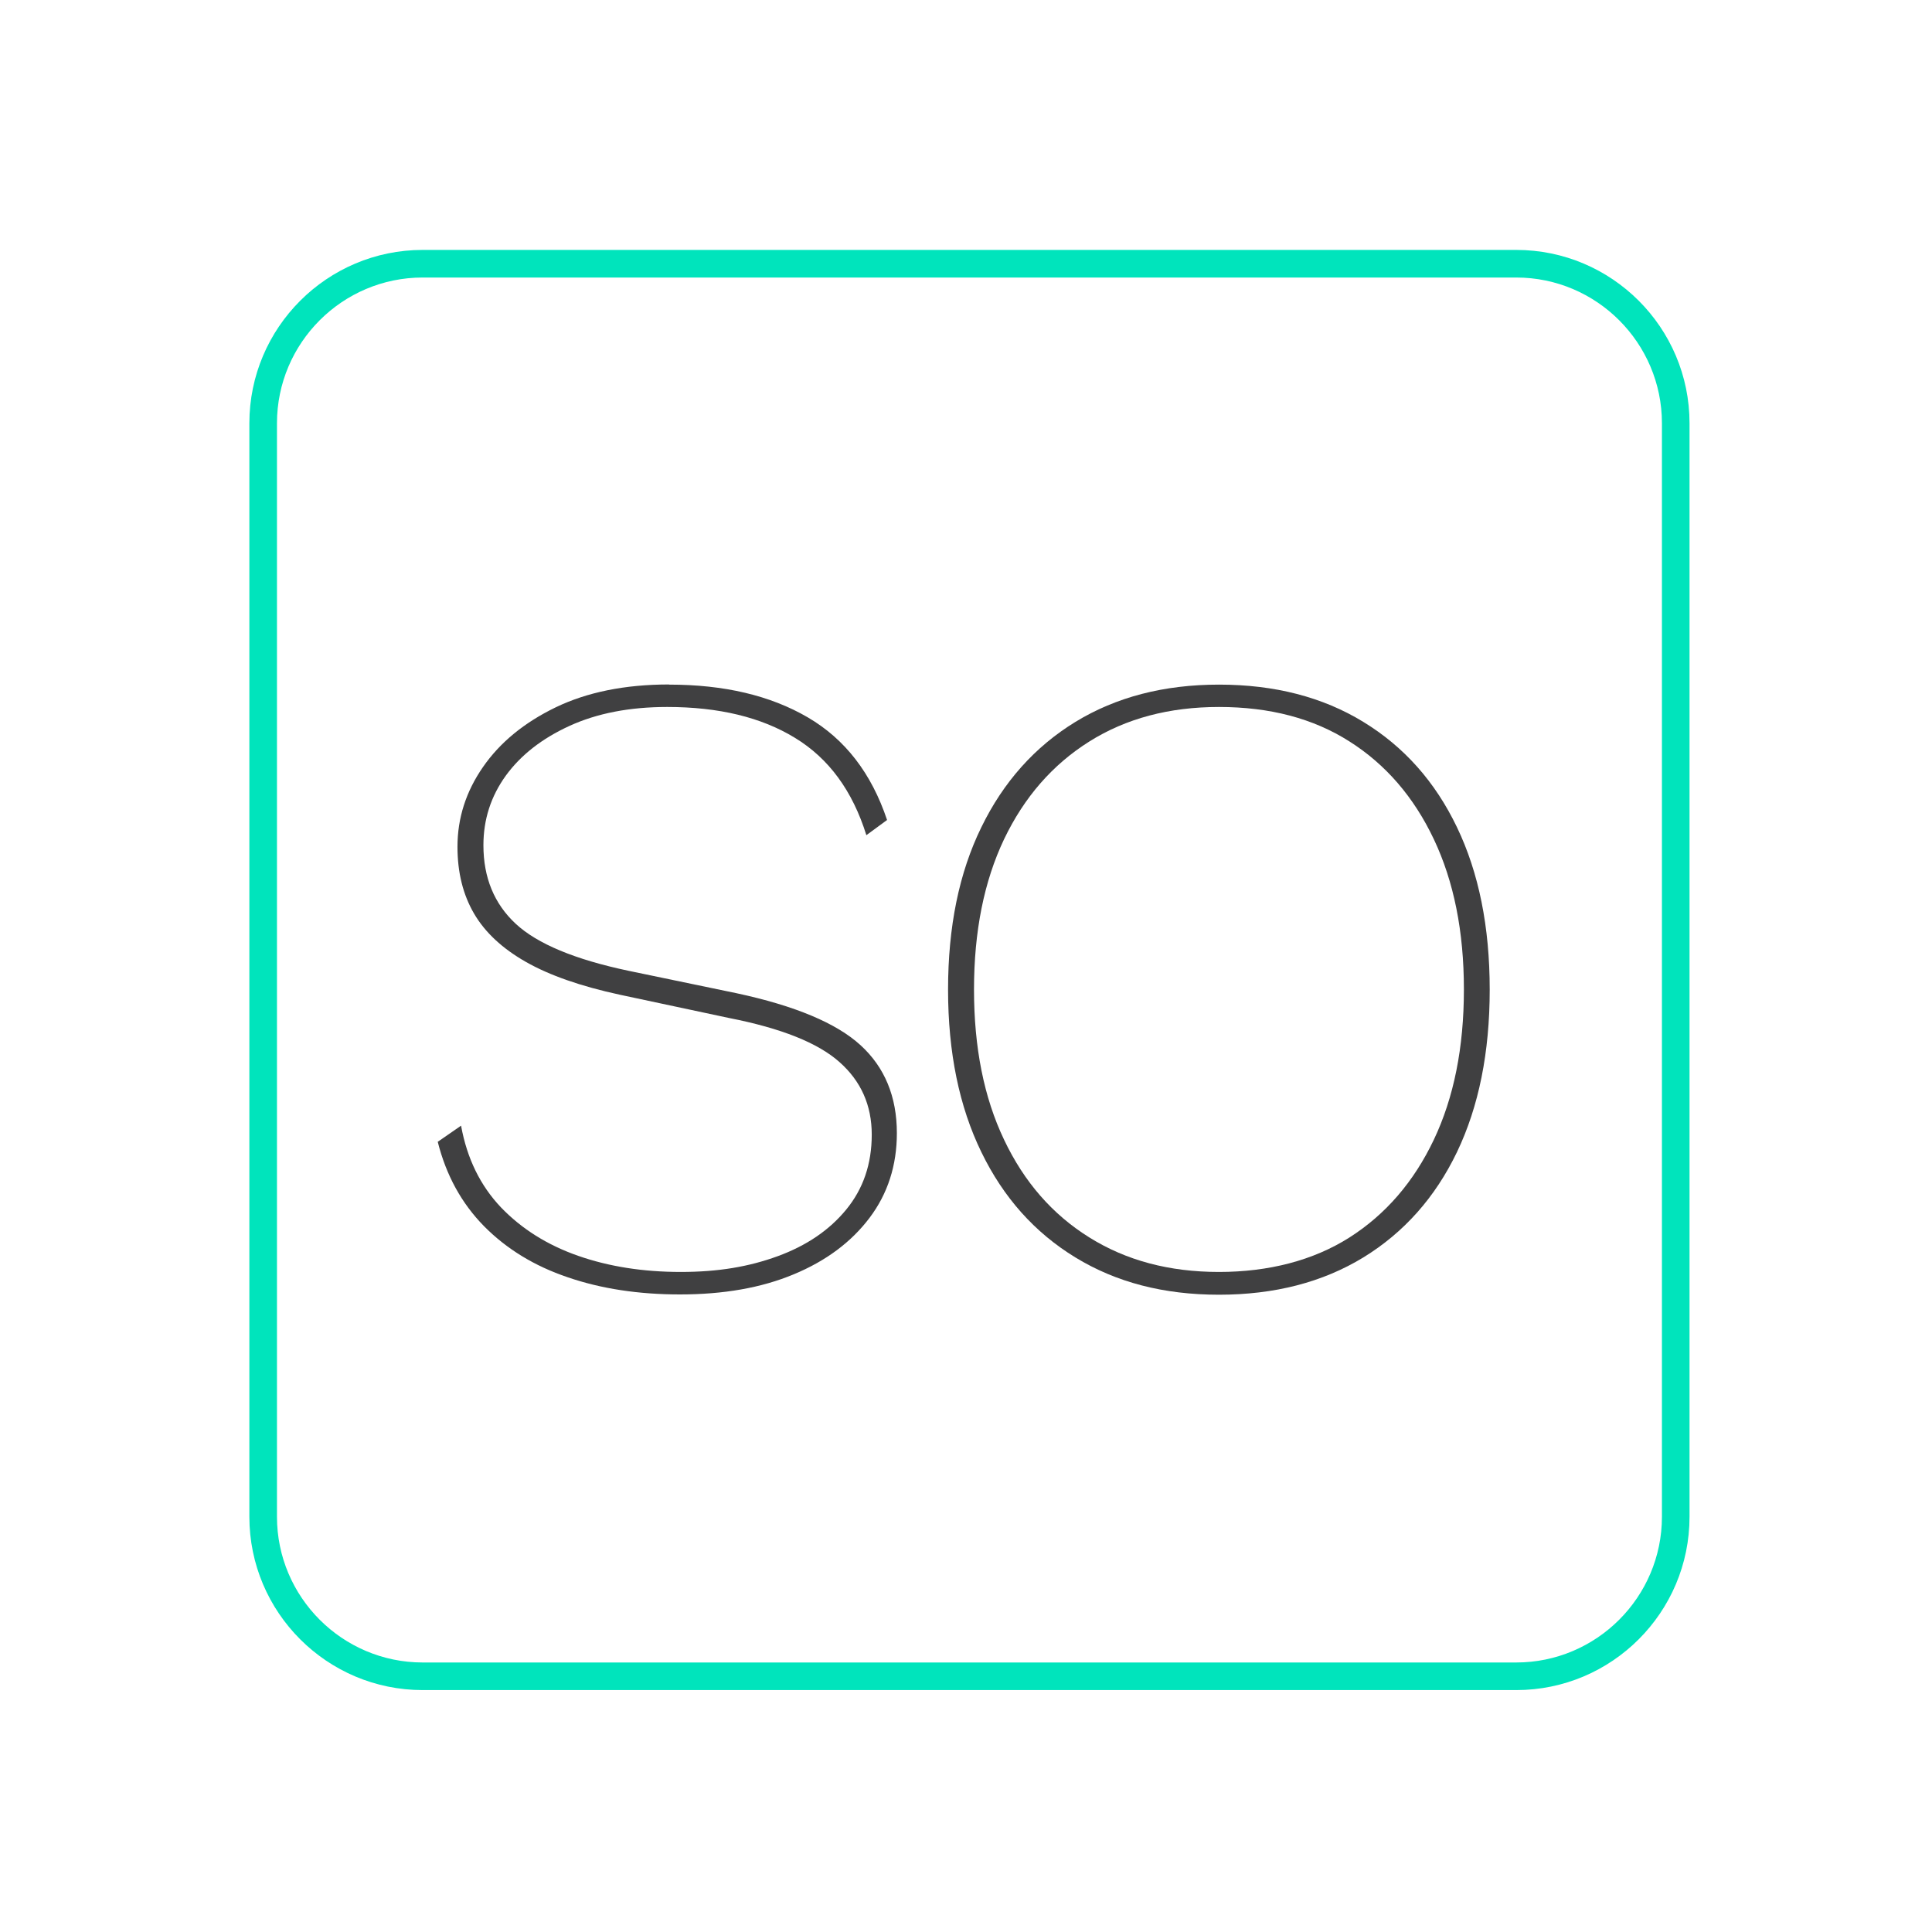 <?xml version="1.0" encoding="UTF-8"?><svg id="Layer_1" xmlns="http://www.w3.org/2000/svg" viewBox="0 0 140 140"><defs><style>.cls-1{fill:#00e4bc;}.cls-2{fill:#404041;}</style></defs><path class="cls-1" d="M109.87,122.47H30.63c-6.93,0-12.56-5.63-12.56-12.56V30.67c0-6.93,5.64-12.56,12.56-12.56H109.87c6.93,0,12.56,5.63,12.56,12.56V109.91c0,6.93-5.63,12.56-12.56,12.56ZM30.63,20.11c-5.82,0-10.56,4.74-10.56,10.56V109.91c0,5.82,4.74,10.56,10.56,10.56H109.87c5.82,0,10.56-4.74,10.56-10.56V30.67c0-5.82-4.74-10.56-10.56-10.56H30.63Z"/><g><path class="cls-2" d="M48.49,49.61c3.99,0,7.33,.79,10.04,2.37,2.71,1.58,4.62,4.06,5.75,7.44l-1.5,1.1c-1-3.21-2.72-5.56-5.17-7.05-2.45-1.5-5.54-2.24-9.26-2.24-2.73,0-5.09,.46-7.08,1.37-1.99,.91-3.53,2.11-4.62,3.61-1.08,1.5-1.62,3.17-1.62,5.04,0,2.34,.78,4.24,2.34,5.69,1.56,1.45,4.29,2.59,8.19,3.41l7.8,1.62c4.25,.91,7.25,2.17,9,3.77,1.75,1.6,2.63,3.73,2.63,6.37,0,2.34-.66,4.39-1.98,6.14-1.32,1.75-3.15,3.12-5.49,4.09-2.34,.98-5.09,1.46-8.25,1.46-2.99,0-5.7-.41-8.12-1.24-2.43-.82-4.45-2.06-6.08-3.71-1.62-1.65-2.74-3.68-3.35-6.11l1.69-1.17c.43,2.38,1.4,4.35,2.89,5.92,1.5,1.56,3.36,2.73,5.59,3.51,2.23,.78,4.71,1.17,7.44,1.17s4.94-.38,7.02-1.14c2.08-.76,3.74-1.88,4.97-3.38,1.23-1.5,1.85-3.3,1.85-5.43s-.78-3.88-2.34-5.26c-1.56-1.39-4.22-2.45-7.99-3.19l-7.93-1.69c-2.82-.61-5.08-1.4-6.79-2.37-1.71-.97-2.97-2.14-3.77-3.51s-1.2-2.98-1.2-4.84c0-2.08,.62-4.01,1.85-5.78,1.23-1.78,2.99-3.22,5.26-4.32,2.28-1.1,5.02-1.66,8.22-1.66Z"/><path class="cls-2" d="M88.33,49.61c4.03,0,7.52,.9,10.46,2.7,2.95,1.8,5.21,4.34,6.79,7.64,1.58,3.29,2.37,7.21,2.37,11.76s-.79,8.47-2.37,11.77c-1.58,3.29-3.85,5.84-6.79,7.64-2.95,1.8-6.44,2.7-10.46,2.7s-7.45-.9-10.4-2.7c-2.95-1.8-5.22-4.34-6.82-7.64-1.6-3.29-2.41-7.21-2.41-11.77s.8-8.47,2.41-11.76c1.6-3.29,3.88-5.84,6.82-7.64,2.95-1.8,6.41-2.7,10.4-2.7Zm0,1.62c-3.6,0-6.73,.83-9.39,2.5s-4.72,4.03-6.18,7.08c-1.45,3.05-2.18,6.68-2.18,10.89s.72,7.83,2.18,10.89c1.45,3.06,3.51,5.42,6.18,7.08,2.67,1.67,5.79,2.5,9.39,2.5s6.83-.83,9.46-2.5c2.62-1.67,4.66-4.03,6.11-7.08,1.45-3.05,2.18-6.68,2.18-10.89s-.73-7.83-2.18-10.89c-1.45-3.06-3.49-5.42-6.11-7.08-2.62-1.67-5.77-2.5-9.46-2.5Z"/></g></svg>
